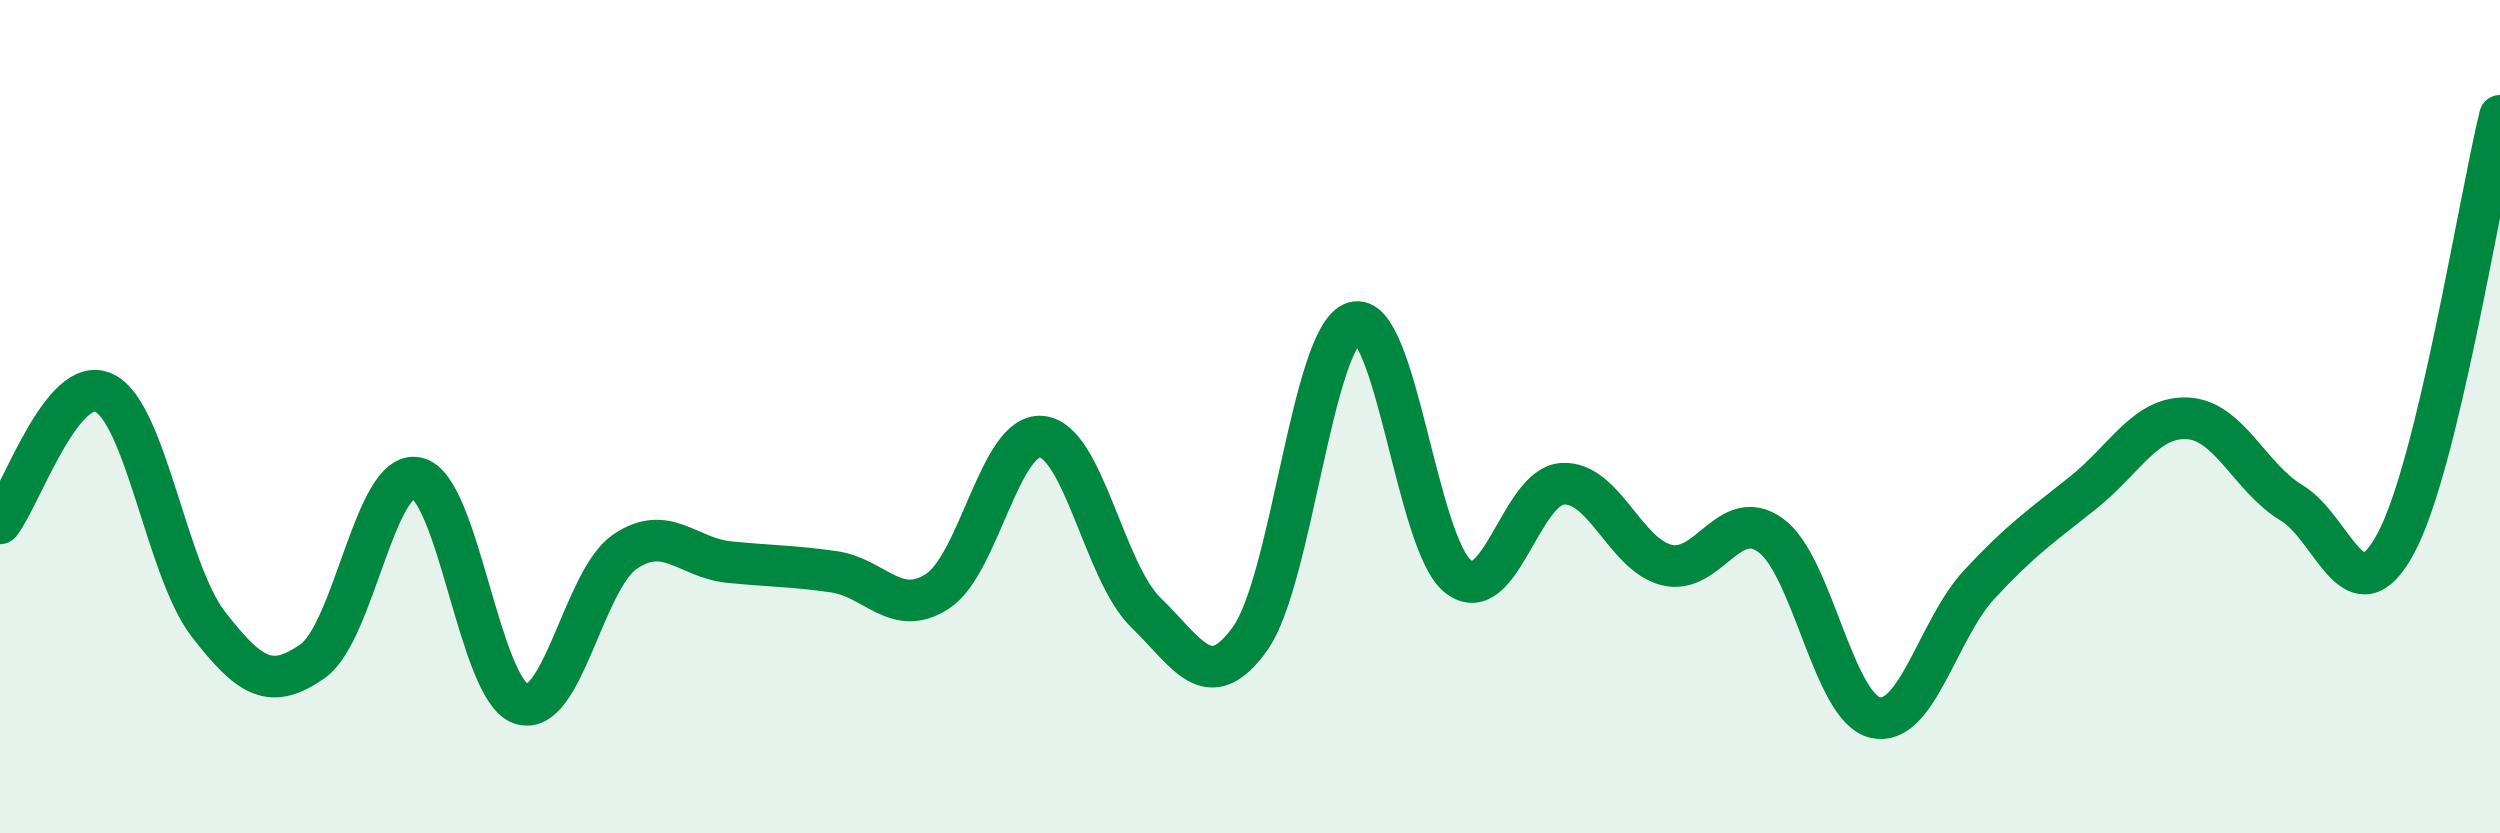 
    <svg width="60" height="20" viewBox="0 0 60 20" xmlns="http://www.w3.org/2000/svg">
      <path
        d="M 0,12.56 C 0.5,11.93 1.5,8.95 2.5,9.43 C 3.5,9.91 4,13.69 5,14.98 C 6,16.27 6.5,16.57 7.5,15.87 C 8.5,15.17 9,11.27 10,11.47 C 11,11.67 11.5,16.54 12.5,16.89 C 13.5,17.24 14,13.92 15,13.24 C 16,12.56 16.5,13.39 17.5,13.49 C 18.5,13.59 19,13.58 20,13.72 C 21,13.86 21.5,14.84 22.5,14.19 C 23.5,13.54 24,10.38 25,10.48 C 26,10.58 26.5,13.73 27.5,14.7 C 28.5,15.67 29,16.72 30,15.33 C 31,13.94 31.5,8.04 32.5,7.74 C 33.5,7.44 34,13.07 35,13.84 C 36,14.61 36.5,11.67 37.5,11.61 C 38.5,11.55 39,13.31 40,13.56 C 41,13.81 41.5,12.12 42.5,12.85 C 43.5,13.58 44,16.98 45,17.22 C 46,17.46 46.5,15.11 47.5,14.03 C 48.5,12.95 49,12.62 50,11.82 C 51,11.02 51.5,9.99 52.5,10.04 C 53.5,10.09 54,11.47 55,12.07 C 56,12.67 56.5,14.9 57.5,13.04 C 58.5,11.18 59.5,4.83 60,2.78L60 20L0 20Z"
        fill="#008740"
        opacity="0.1"
        stroke-linecap="round"
        stroke-linejoin="round"
      />
      <path
        d="M 0,12.56 C 0.5,11.93 1.5,8.95 2.5,9.43 C 3.5,9.91 4,13.69 5,14.98 C 6,16.27 6.5,16.57 7.5,15.87 C 8.5,15.17 9,11.27 10,11.47 C 11,11.67 11.5,16.54 12.5,16.89 C 13.5,17.24 14,13.92 15,13.24 C 16,12.56 16.5,13.39 17.5,13.49 C 18.5,13.59 19,13.58 20,13.72 C 21,13.86 21.5,14.84 22.5,14.19 C 23.5,13.54 24,10.38 25,10.48 C 26,10.58 26.5,13.73 27.5,14.7 C 28.5,15.67 29,16.72 30,15.33 C 31,13.94 31.5,8.04 32.5,7.74 C 33.5,7.44 34,13.07 35,13.84 C 36,14.61 36.5,11.67 37.5,11.61 C 38.5,11.55 39,13.31 40,13.56 C 41,13.81 41.5,12.12 42.5,12.85 C 43.5,13.58 44,16.98 45,17.22 C 46,17.46 46.5,15.11 47.5,14.03 C 48.5,12.95 49,12.62 50,11.82 C 51,11.02 51.5,9.99 52.5,10.04 C 53.5,10.09 54,11.47 55,12.07 C 56,12.67 56.5,14.9 57.5,13.04 C 58.5,11.18 59.5,4.83 60,2.78"
        stroke="#008740"
        stroke-width="1"
        fill="none"
        stroke-linecap="round"
        stroke-linejoin="round"
      />
    </svg>
  